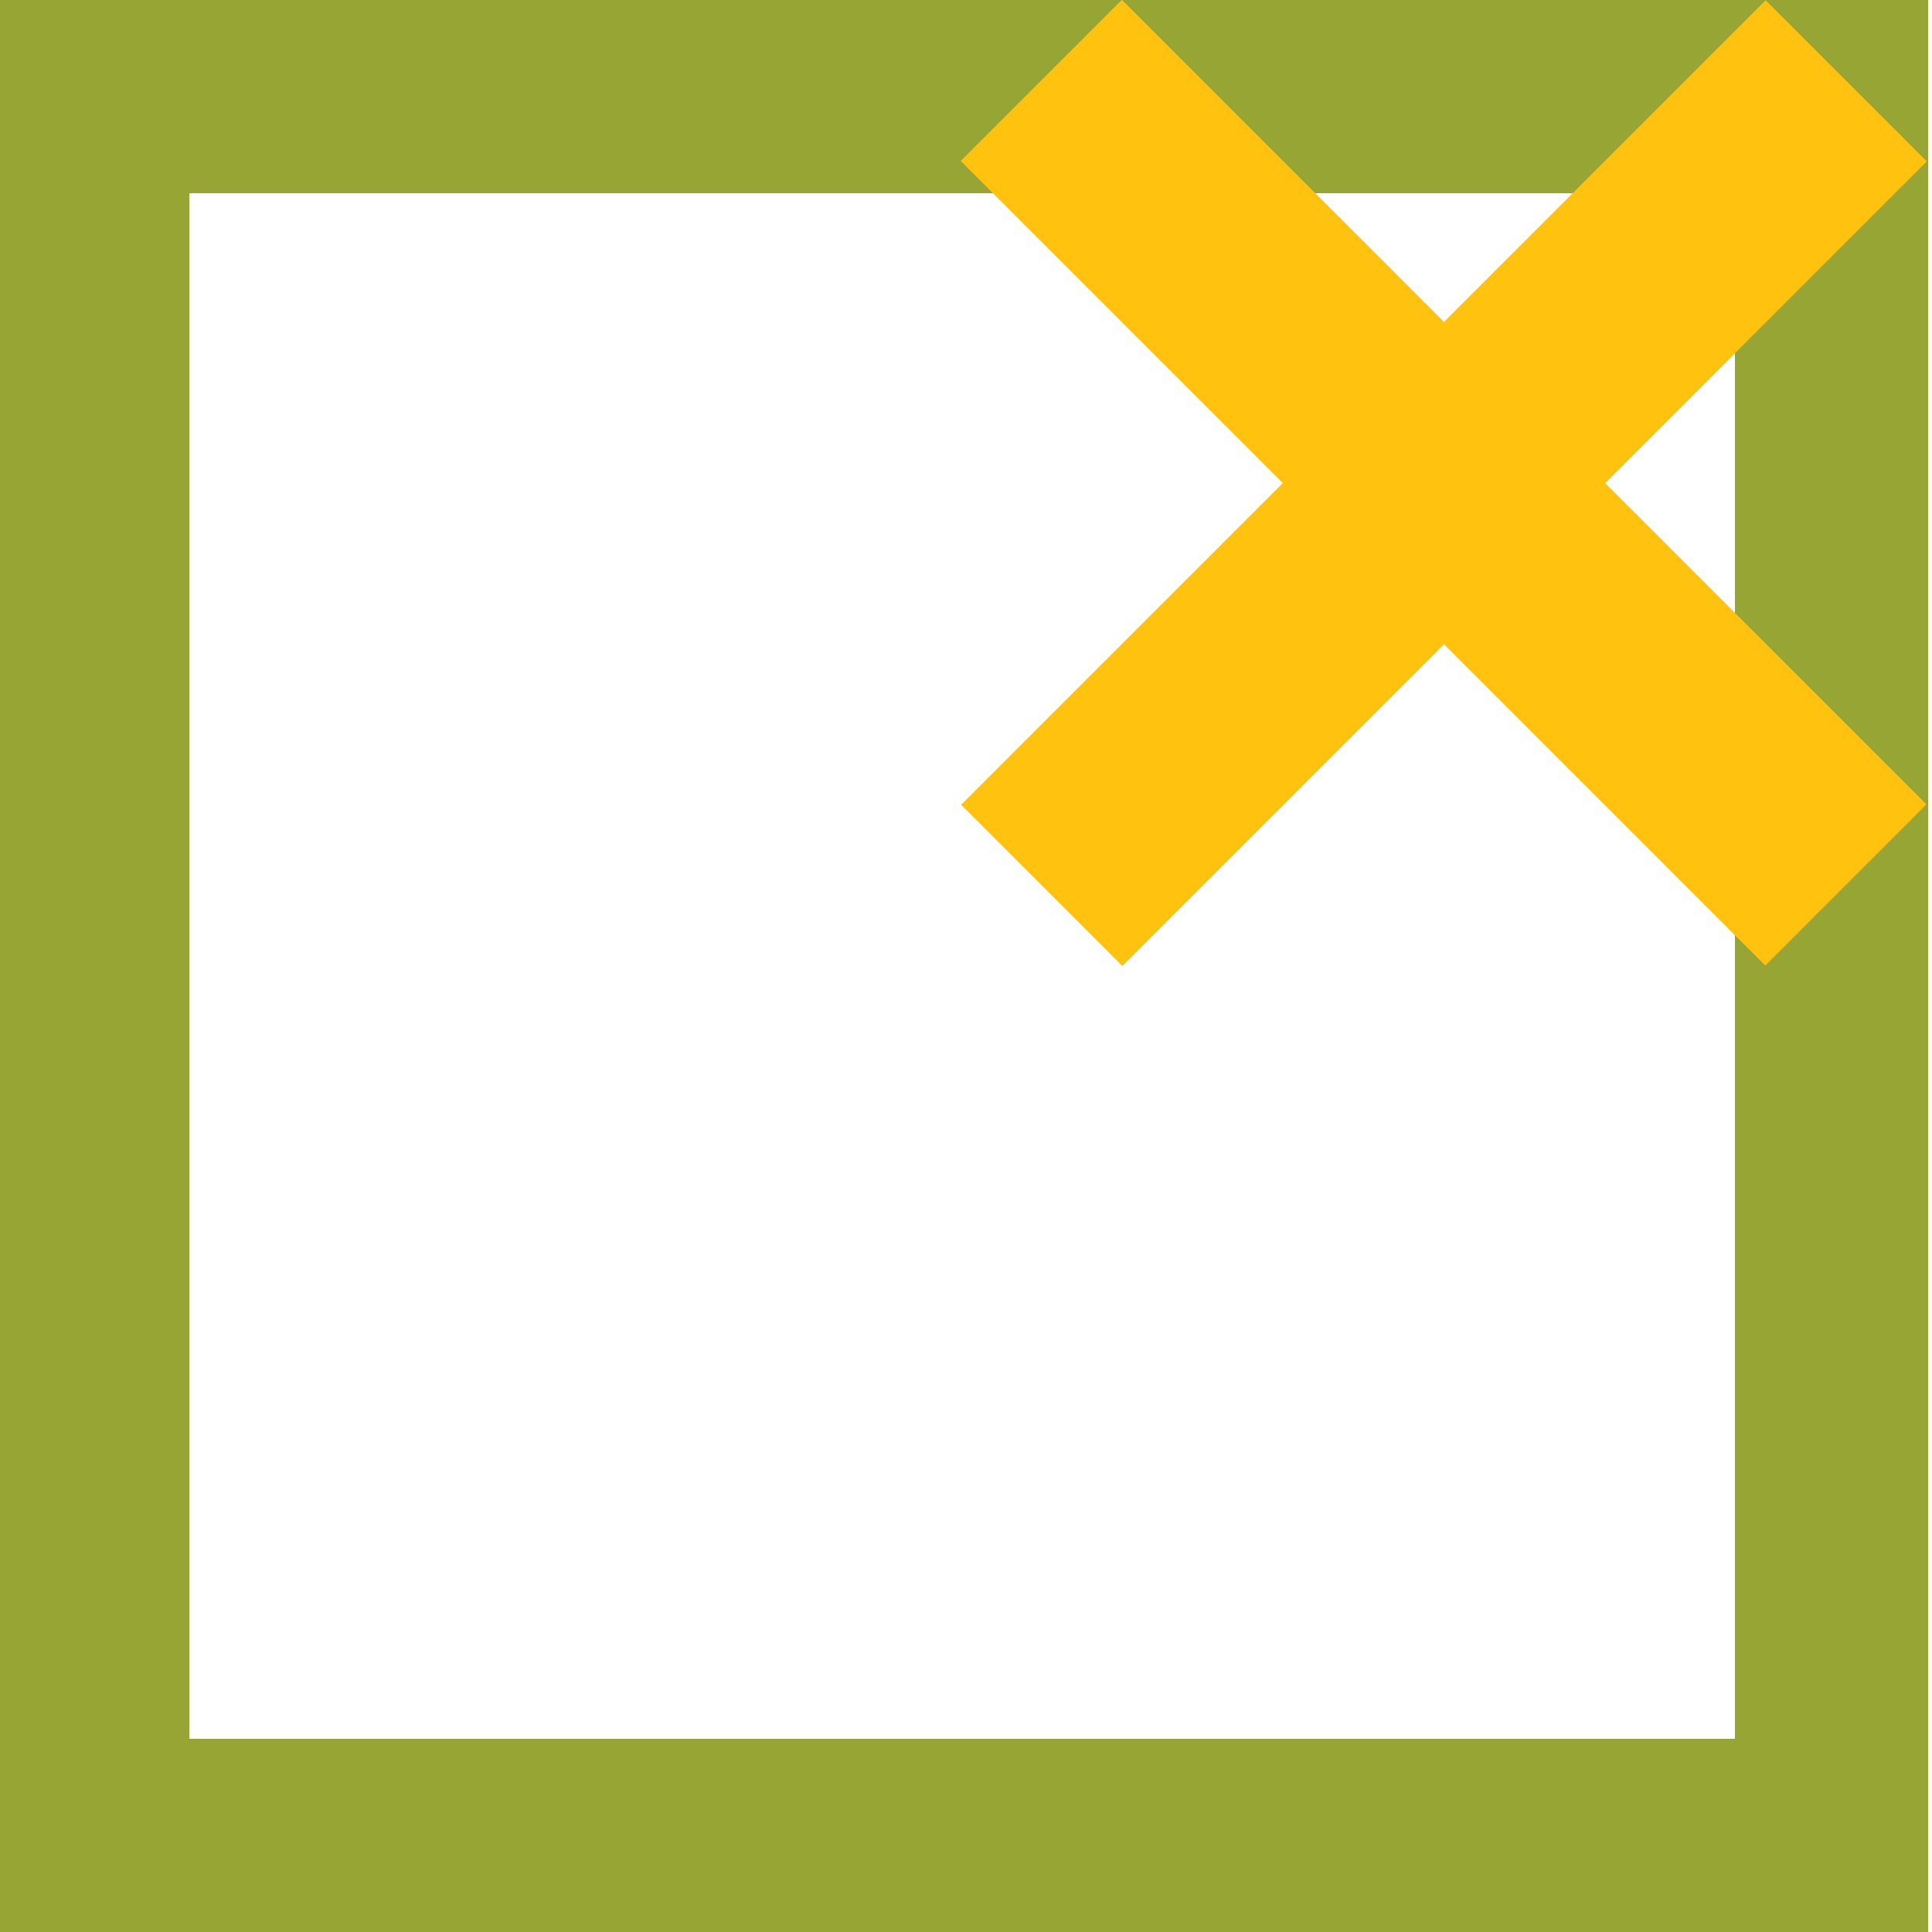 <?xml version="1.0" encoding="utf-8"?>
<!-- Generator: Adobe Illustrator 23.0.2, SVG Export Plug-In . SVG Version: 6.00 Build 0)  -->
<svg version="1.1" id="Réteg_1" xmlns="http://www.w3.org/2000/svg" xmlns:xlink="http://www.w3.org/1999/xlink" x="0px" y="0px"
	 viewBox="0 0 100 100" style="enable-background:new 0 0 100 100;" xml:space="preserve">
<style type="text/css">
	.st0{fill:#97A534;}
	.st1{fill:#FEC20F;}
</style>
<g>
	<g>
		<path class="st0" d="M89.8,10v80h-80V10H89.8 M99.8,0h-100v100h100V0L99.8,0z"/>
	</g>
	<g>
		<g>
			
				<rect x="68.8" y="-4.5" transform="matrix(0.707 -0.707 0.707 0.707 4.266 60.157)" class="st1" width="11.8" height="58.9"/>
		</g>
		<g>
			
				<rect x="45.3" y="19.1" transform="matrix(0.707 -0.707 0.707 0.707 4.216 60.178)" class="st1" width="58.9" height="11.8"/>
		</g>
	</g>
</g>
</svg>
